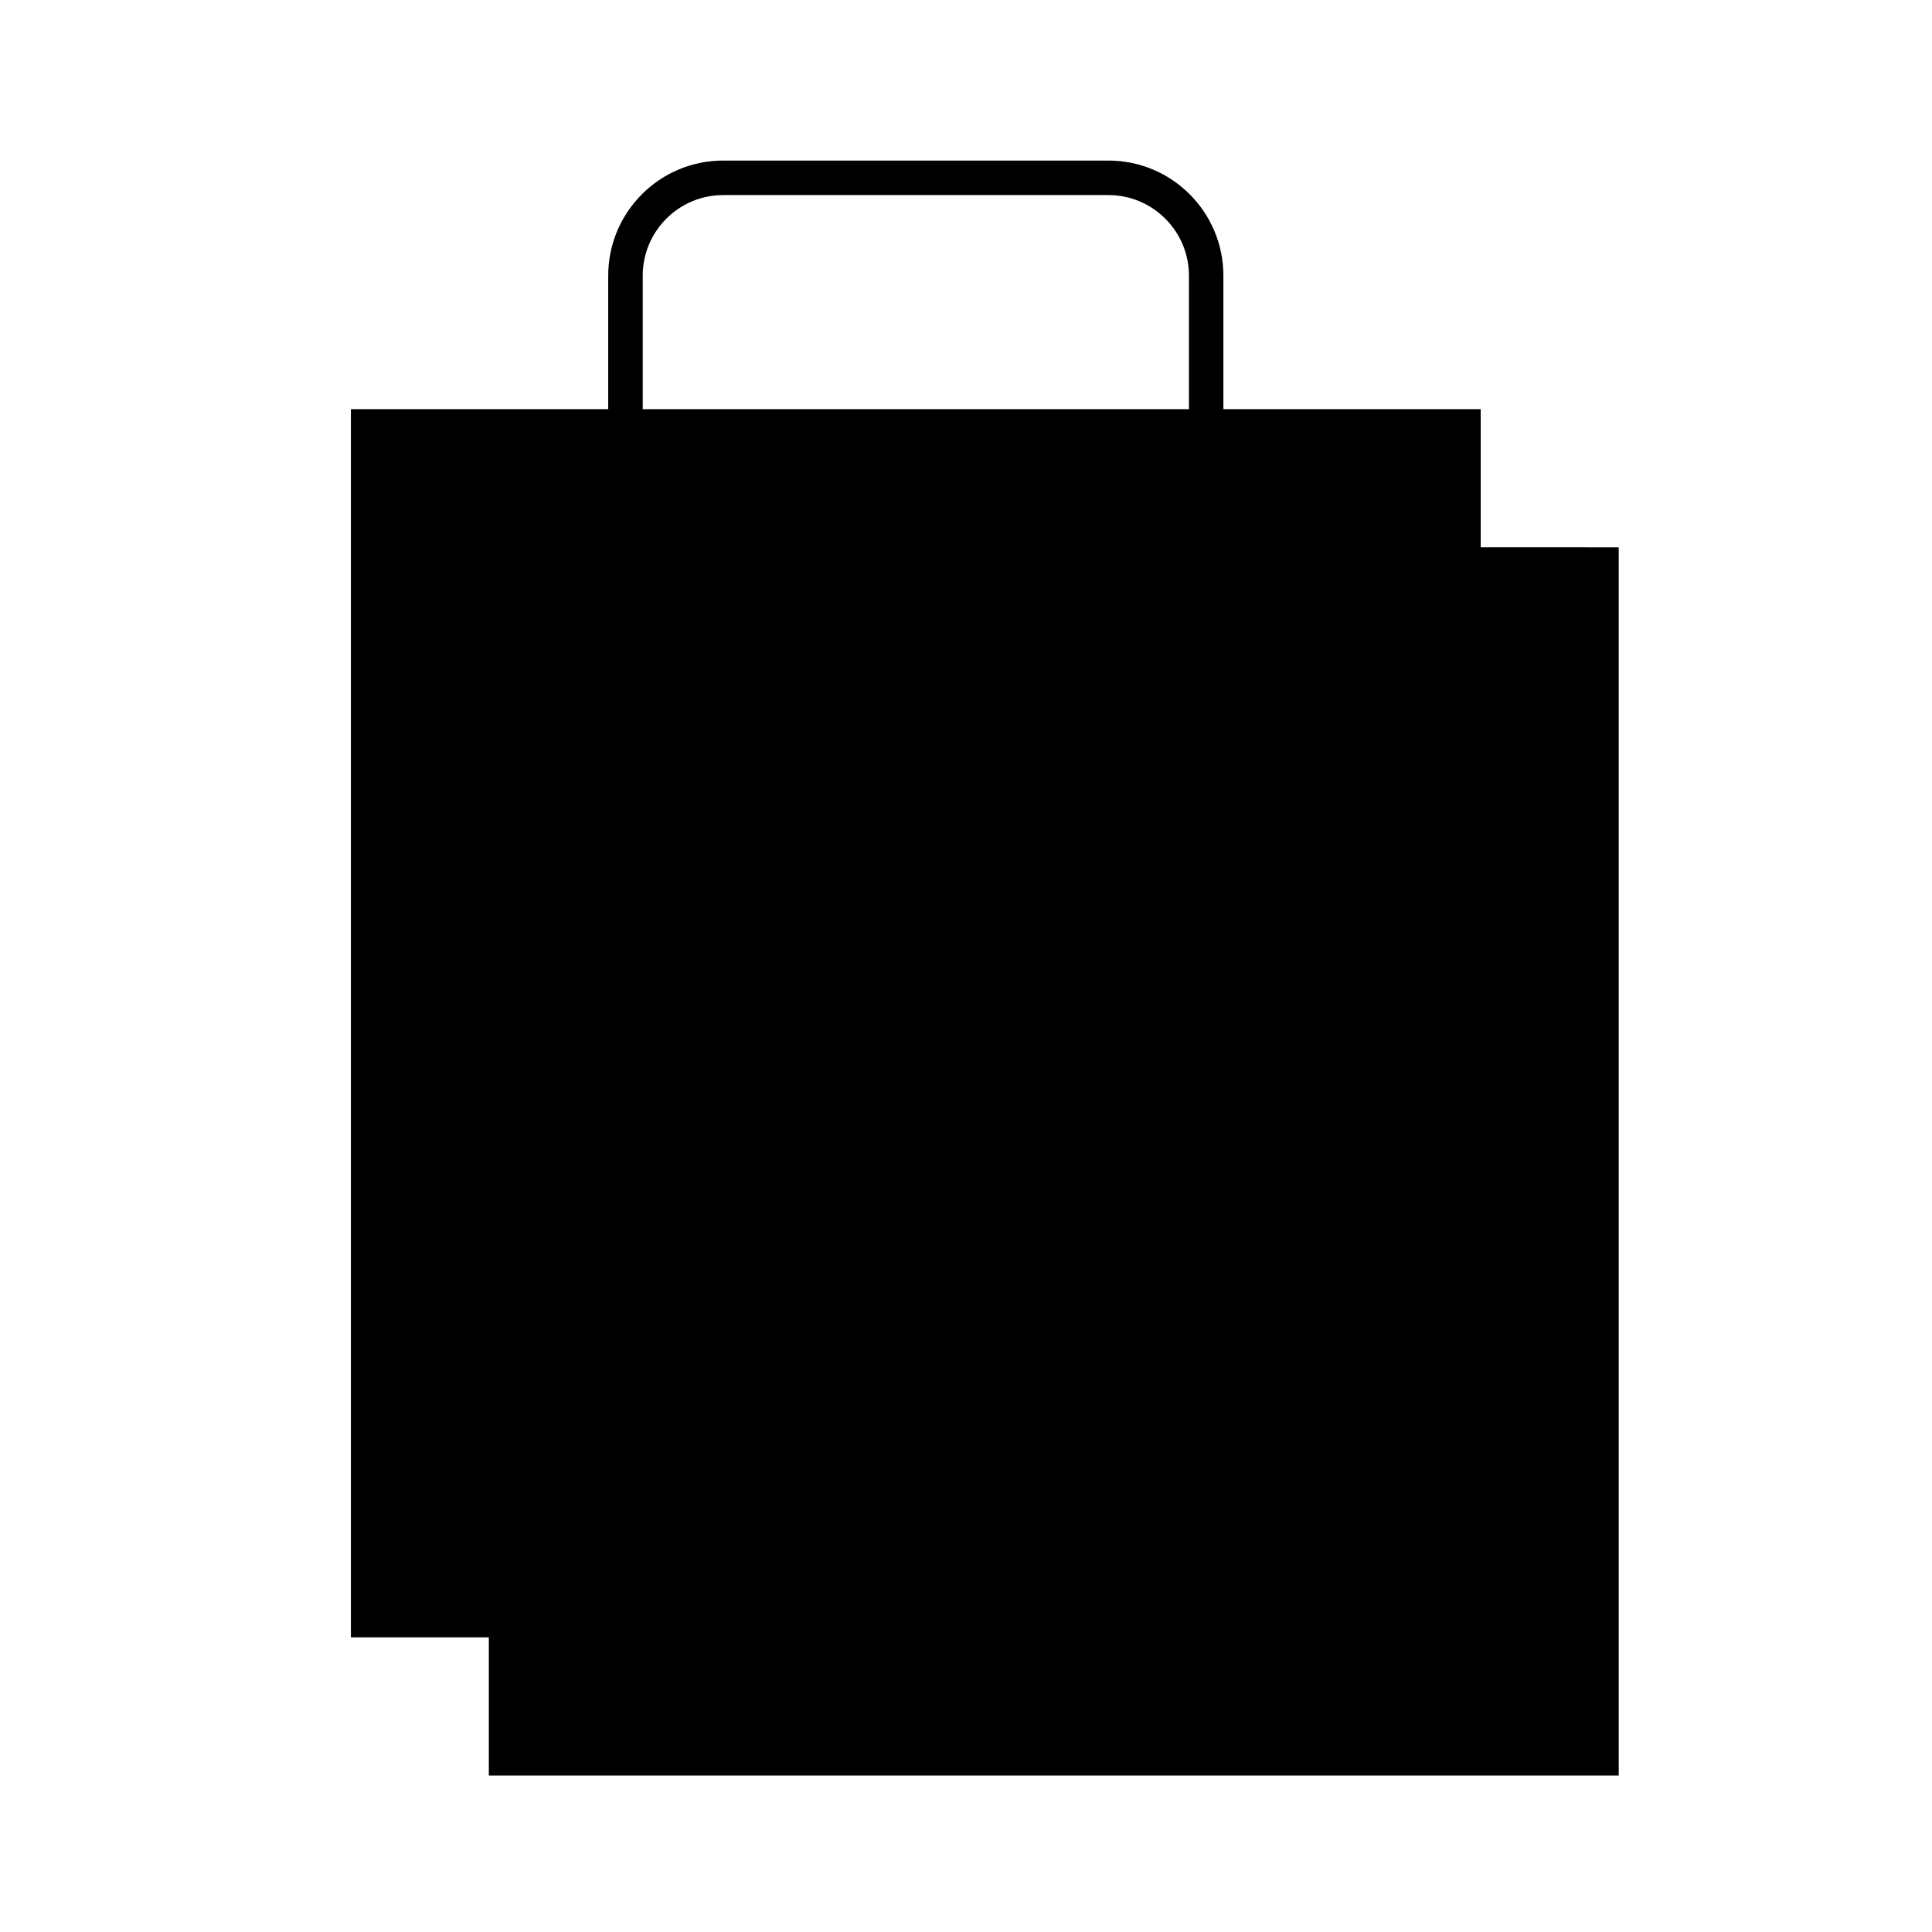 <?xml version="1.0" encoding="UTF-8"?>
<!-- Uploaded to: SVG Repo, www.svgrepo.com, Generator: SVG Repo Mixer Tools -->
<svg fill="#000000" width="800px" height="800px" version="1.1" viewBox="144 144 512 512" xmlns="http://www.w3.org/2000/svg">
 <path d="m536.4 289.04v-36.605h-68.188v-35.383c0-16.828-13.648-30.5-30.461-30.5h-102.1c-16.836 0-30.469 13.672-30.469 30.5v35.383h-68.191v325.48h36.555v36.613h299.43v-325.48zm-222.07-71.988c0-11.777 9.551-21.355 21.32-21.355h102.1c11.754 0 21.332 9.578 21.332 21.355v35.383h-144.75z"/>
</svg>